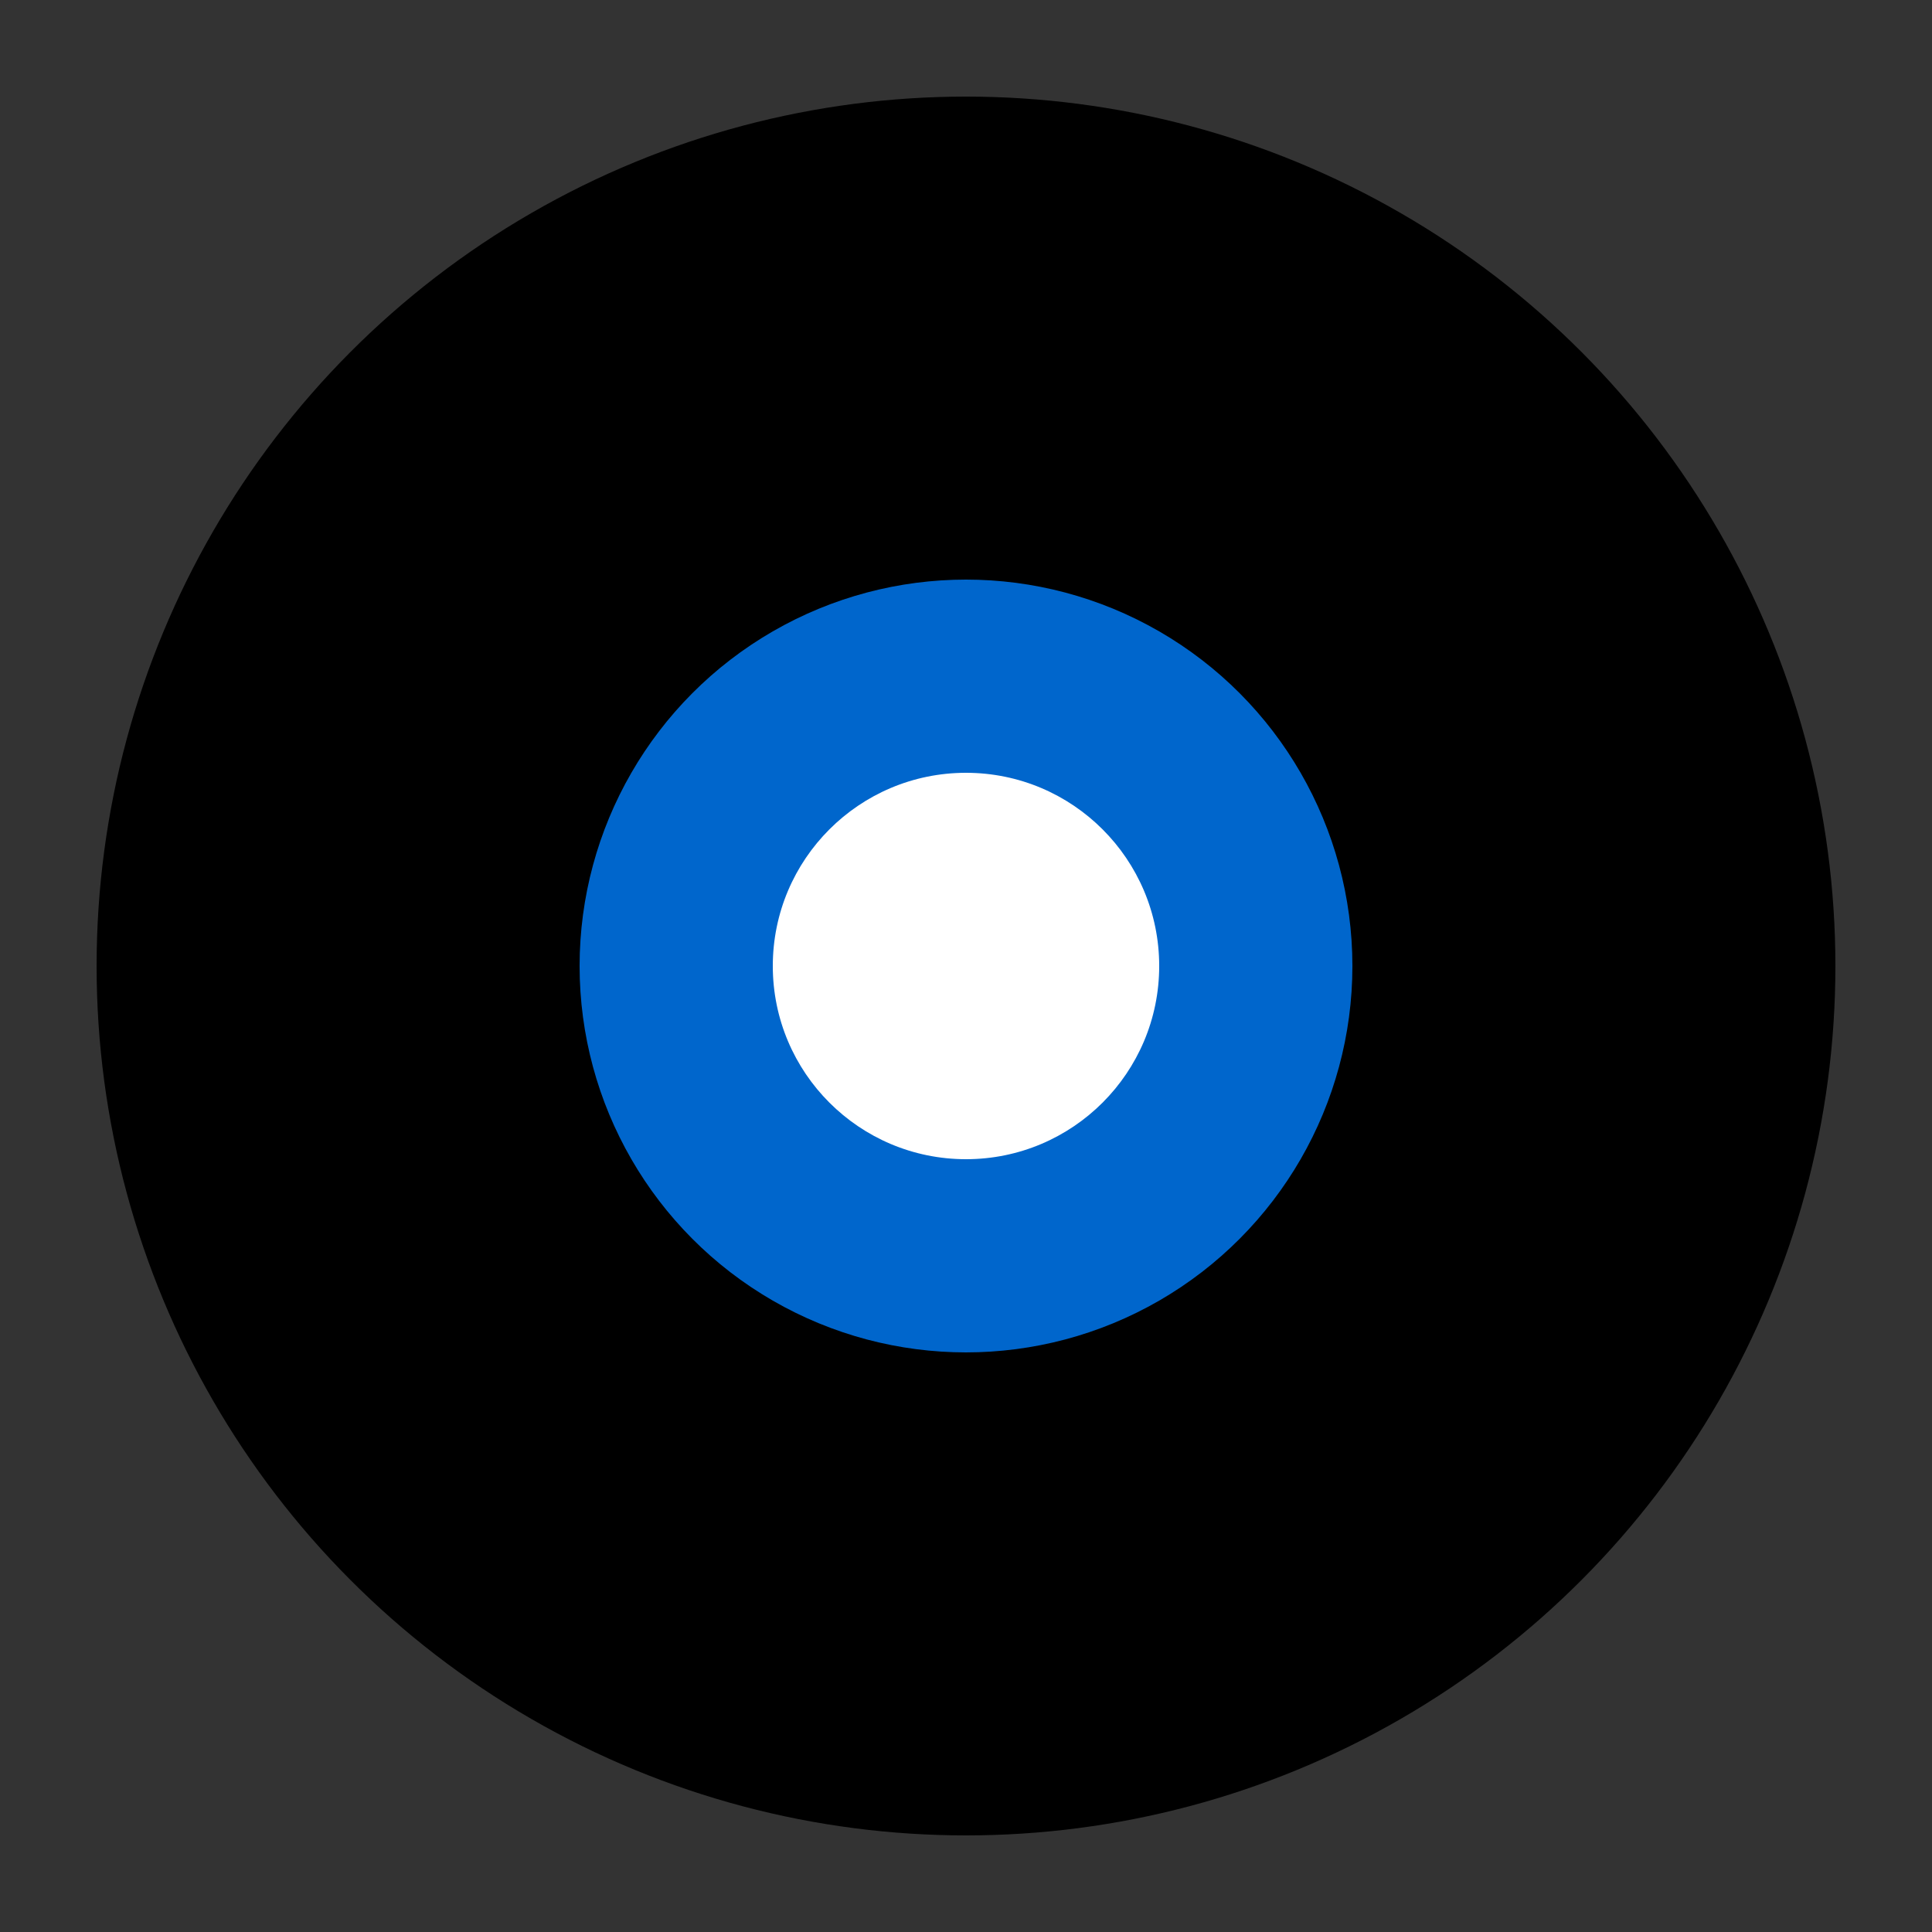 <svg xmlns='http://www.w3.org/2000/svg' width='100' height='100' viewBox='0 0 100 100'>
        <rect x="0" y="0" width="100" height="100" fill="#333333" stroke="none"/>
        <circle cx='50' cy='50' r='45' fill='black' />
        <circle cx='50' cy='50' r='20' fill='#0066cc' />
        <circle cx='50' cy='50' r='10' fill='white' />
    </svg>